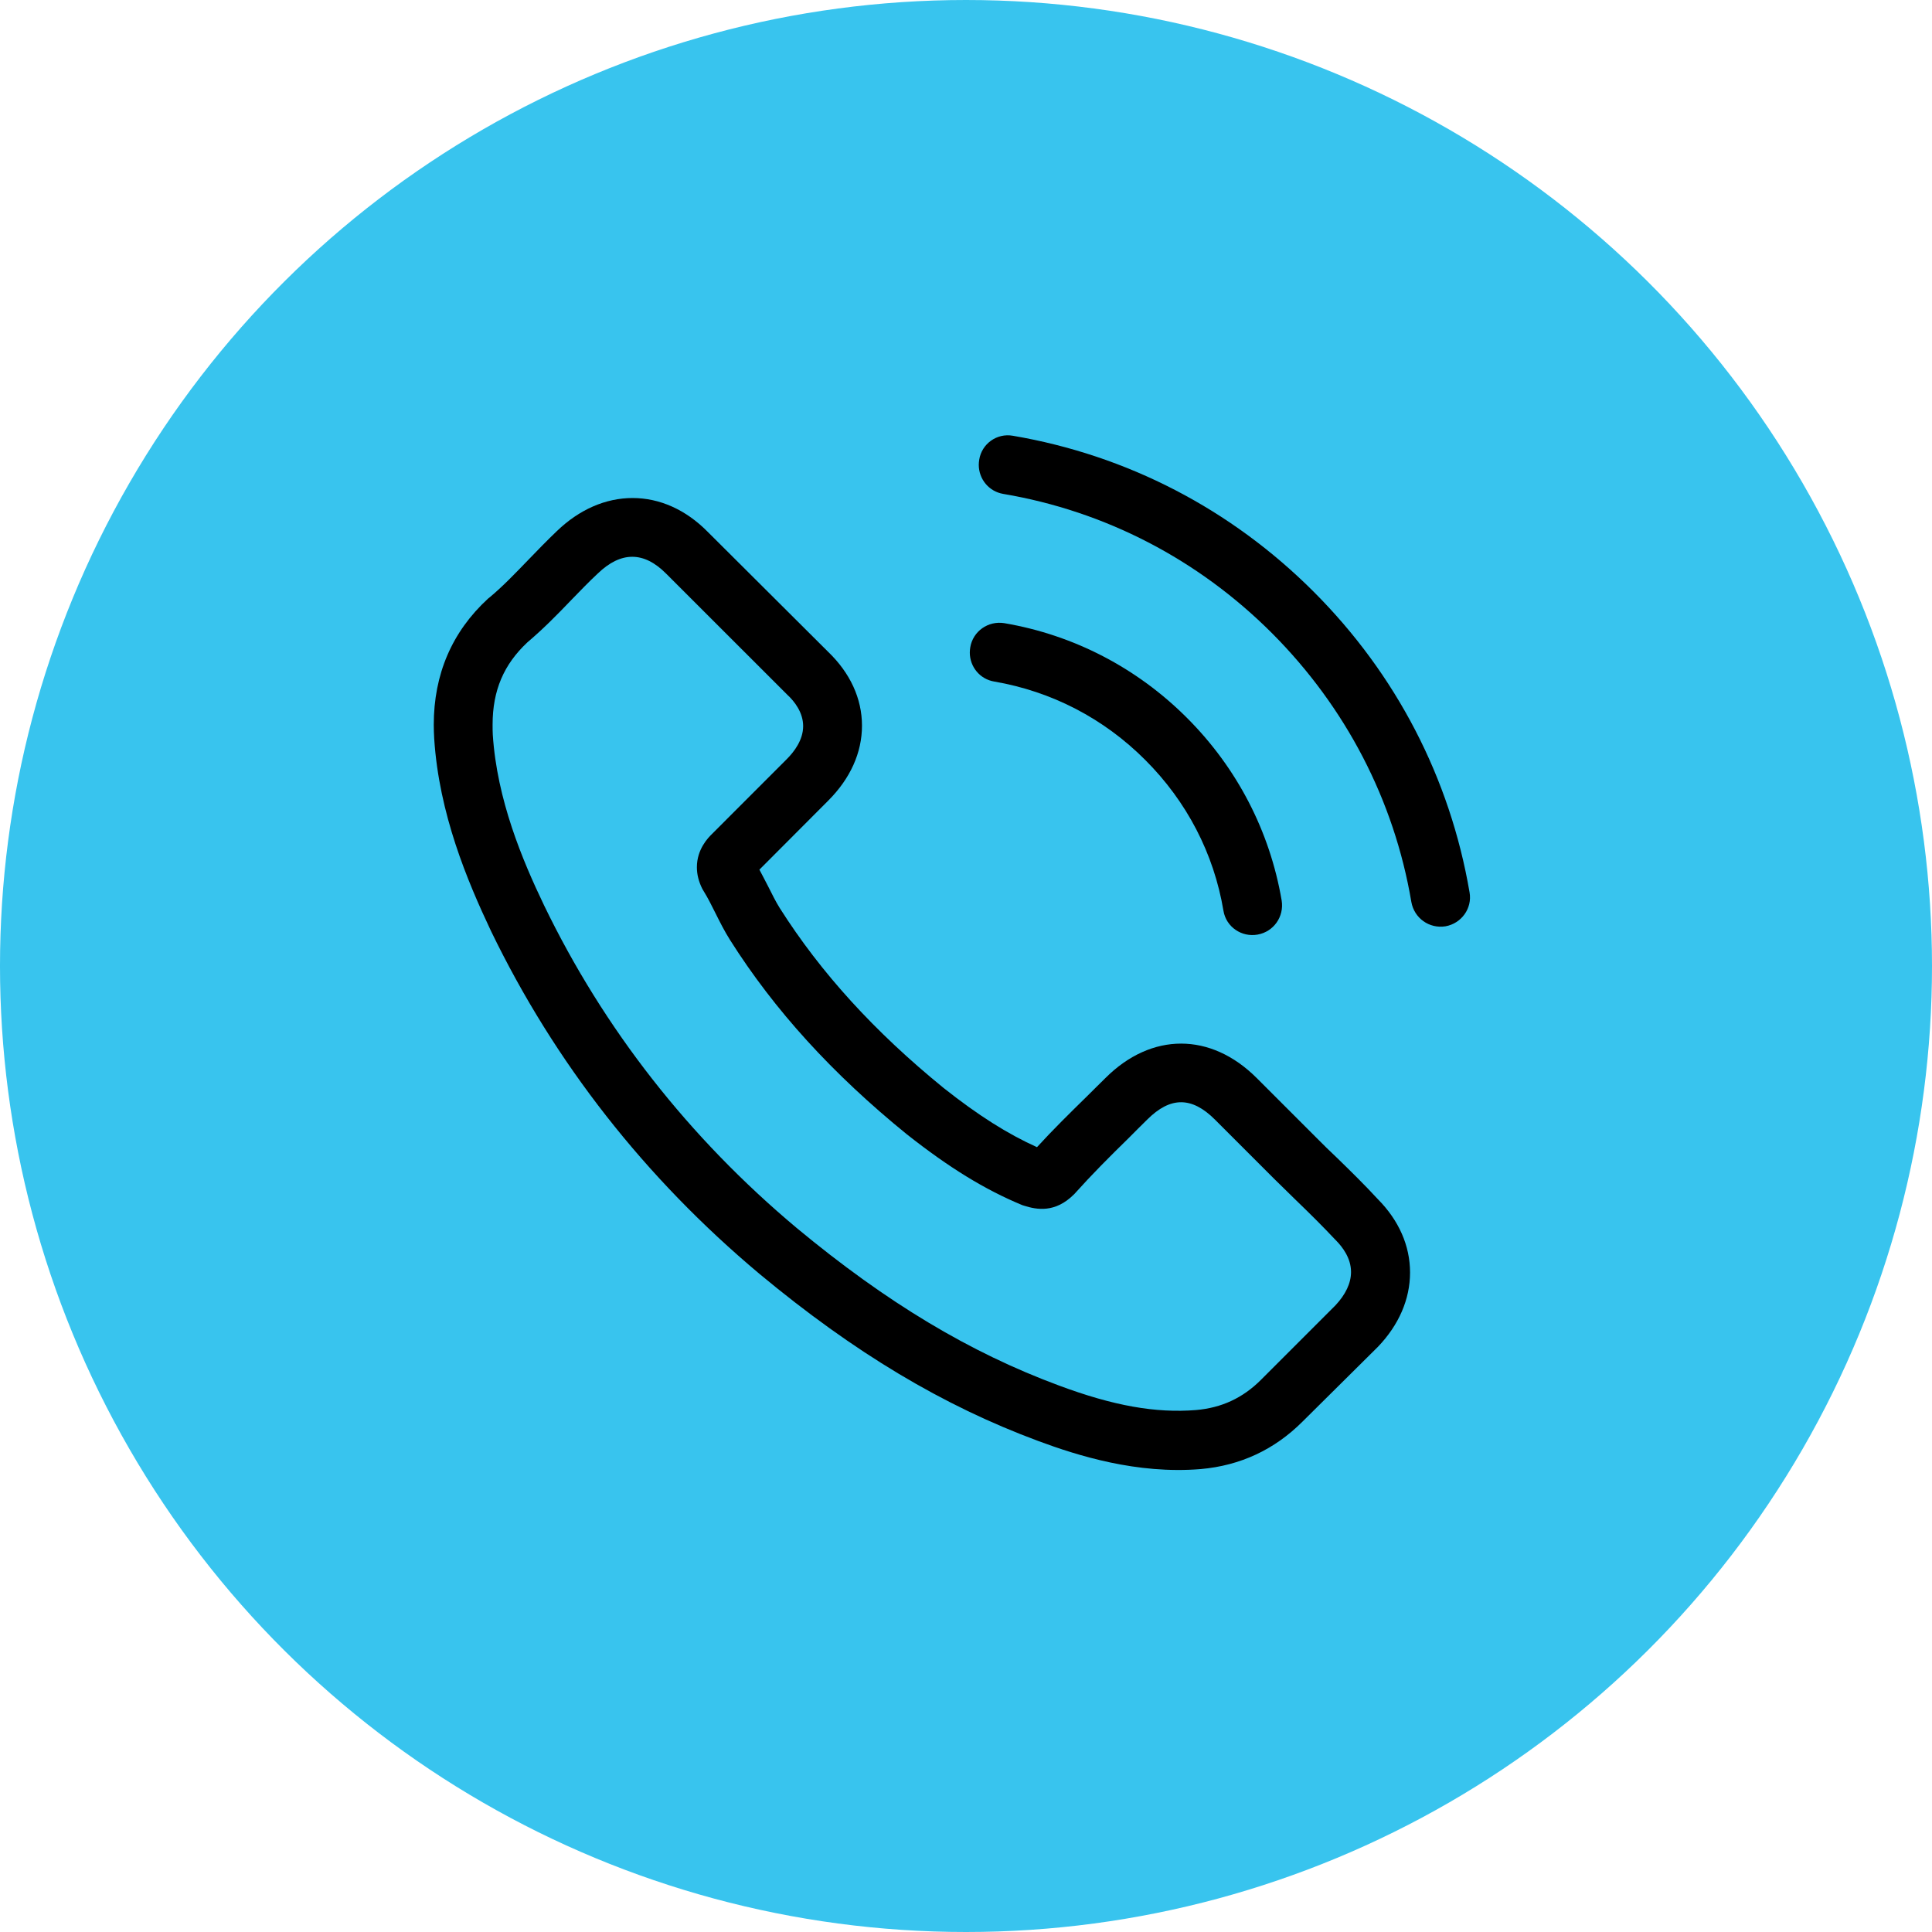 <svg width="31" height="31" viewBox="0 0 31 31" fill="none" xmlns="http://www.w3.org/2000/svg">
<circle cx="15.5" cy="15.5" r="15.5" transform="matrix(4.37114e-08 -1 -1 -4.37114e-08 31 31)" fill="#38C4EE"/>
<path d="M13.287 10.458C13.642 10.799 13.831 11.209 13.831 11.644C13.831 12.076 13.645 12.49 13.291 12.845L12.185 13.954C12.234 14.045 12.28 14.136 12.326 14.224C12.389 14.35 12.448 14.469 12.512 14.571C13.171 15.61 14.031 16.554 15.143 17.459C15.698 17.898 16.165 18.193 16.639 18.407C16.902 18.119 17.175 17.852 17.439 17.593C17.537 17.494 17.639 17.396 17.737 17.298C18.474 16.561 19.428 16.561 20.165 17.298L21.123 18.256C21.232 18.365 21.344 18.477 21.457 18.582C21.674 18.793 21.899 19.014 22.109 19.242C22.446 19.582 22.625 19.989 22.625 20.418C22.625 20.846 22.446 21.26 22.109 21.611C22.106 21.614 22.106 21.614 22.102 21.618L20.899 22.811C20.45 23.26 19.902 23.516 19.267 23.572C18.242 23.657 17.288 23.355 16.663 23.123C15.13 22.555 13.708 21.705 12.185 20.439C10.35 18.901 8.901 17.052 7.879 14.94C7.497 14.133 7.044 13.055 6.967 11.851C6.963 11.778 6.96 11.701 6.96 11.63C6.96 10.82 7.251 10.139 7.83 9.606C7.837 9.602 7.841 9.595 7.848 9.592C8.069 9.409 8.269 9.198 8.483 8.977C8.627 8.827 8.778 8.672 8.936 8.521C9.297 8.174 9.718 7.991 10.15 7.991C10.585 7.991 11.003 8.177 11.354 8.532L13.287 10.458ZM9.592 9.202C9.588 9.206 9.592 9.206 9.592 9.202C9.445 9.339 9.311 9.479 9.164 9.63C8.946 9.858 8.718 10.09 8.462 10.307C8.083 10.662 7.904 11.079 7.904 11.627C7.904 11.68 7.904 11.736 7.907 11.788C7.974 12.831 8.381 13.799 8.729 14.525C9.69 16.512 11.055 18.256 12.785 19.705C14.228 20.902 15.561 21.702 16.993 22.232C17.867 22.558 18.547 22.677 19.19 22.625C19.6 22.59 19.941 22.432 20.232 22.141L21.429 20.944C21.59 20.772 21.678 20.59 21.678 20.41C21.678 20.189 21.544 20.011 21.432 19.898C21.429 19.895 21.425 19.891 21.422 19.888C21.221 19.674 21.015 19.47 20.793 19.256C20.681 19.147 20.569 19.035 20.453 18.923L19.495 17.965C19.123 17.593 18.779 17.593 18.407 17.965C18.305 18.066 18.204 18.165 18.105 18.266C17.803 18.561 17.523 18.842 17.249 19.147C17.242 19.154 17.239 19.161 17.232 19.165C16.93 19.466 16.635 19.41 16.435 19.347C16.424 19.344 16.414 19.34 16.403 19.337C15.8 19.087 15.231 18.737 14.554 18.203L14.55 18.2C13.357 17.231 12.427 16.21 11.715 15.084C11.624 14.94 11.55 14.792 11.48 14.652C11.417 14.525 11.357 14.406 11.294 14.304C11.287 14.29 11.276 14.276 11.269 14.262C11.21 14.143 11.182 14.031 11.182 13.915C11.182 13.624 11.364 13.441 11.424 13.382L12.624 12.181C12.743 12.062 12.887 11.873 12.887 11.651C12.887 11.434 12.75 11.255 12.631 11.146C12.627 11.143 12.627 11.143 12.624 11.139L10.69 9.206C10.332 8.844 9.964 8.844 9.592 9.202Z" fill="black"/>
<path d="M19.631 14.614C19.477 13.694 19.042 12.859 18.375 12.193C17.709 11.526 16.873 11.094 15.954 10.936C15.722 10.898 15.561 10.698 15.561 10.47C15.561 10.441 15.564 10.417 15.568 10.389C15.61 10.129 15.856 9.957 16.115 9.999C17.228 10.189 18.242 10.715 19.046 11.519C19.849 12.322 20.375 13.336 20.565 14.449C20.607 14.709 20.435 14.951 20.179 14.996C19.923 15.042 19.674 14.874 19.631 14.614Z" fill="black"/>
<path d="M16.252 6.992C18.084 7.304 19.751 8.167 21.078 9.494C22.404 10.82 23.267 12.487 23.58 14.319C23.625 14.575 23.45 14.817 23.194 14.863C22.934 14.905 22.692 14.733 22.646 14.473C22.369 12.838 21.593 11.347 20.411 10.161C19.225 8.974 17.733 8.202 16.098 7.925C15.866 7.886 15.705 7.686 15.705 7.458C15.705 7.43 15.708 7.406 15.712 7.378C15.751 7.121 15.996 6.946 16.252 6.992Z" fill="black"/>
</svg>
